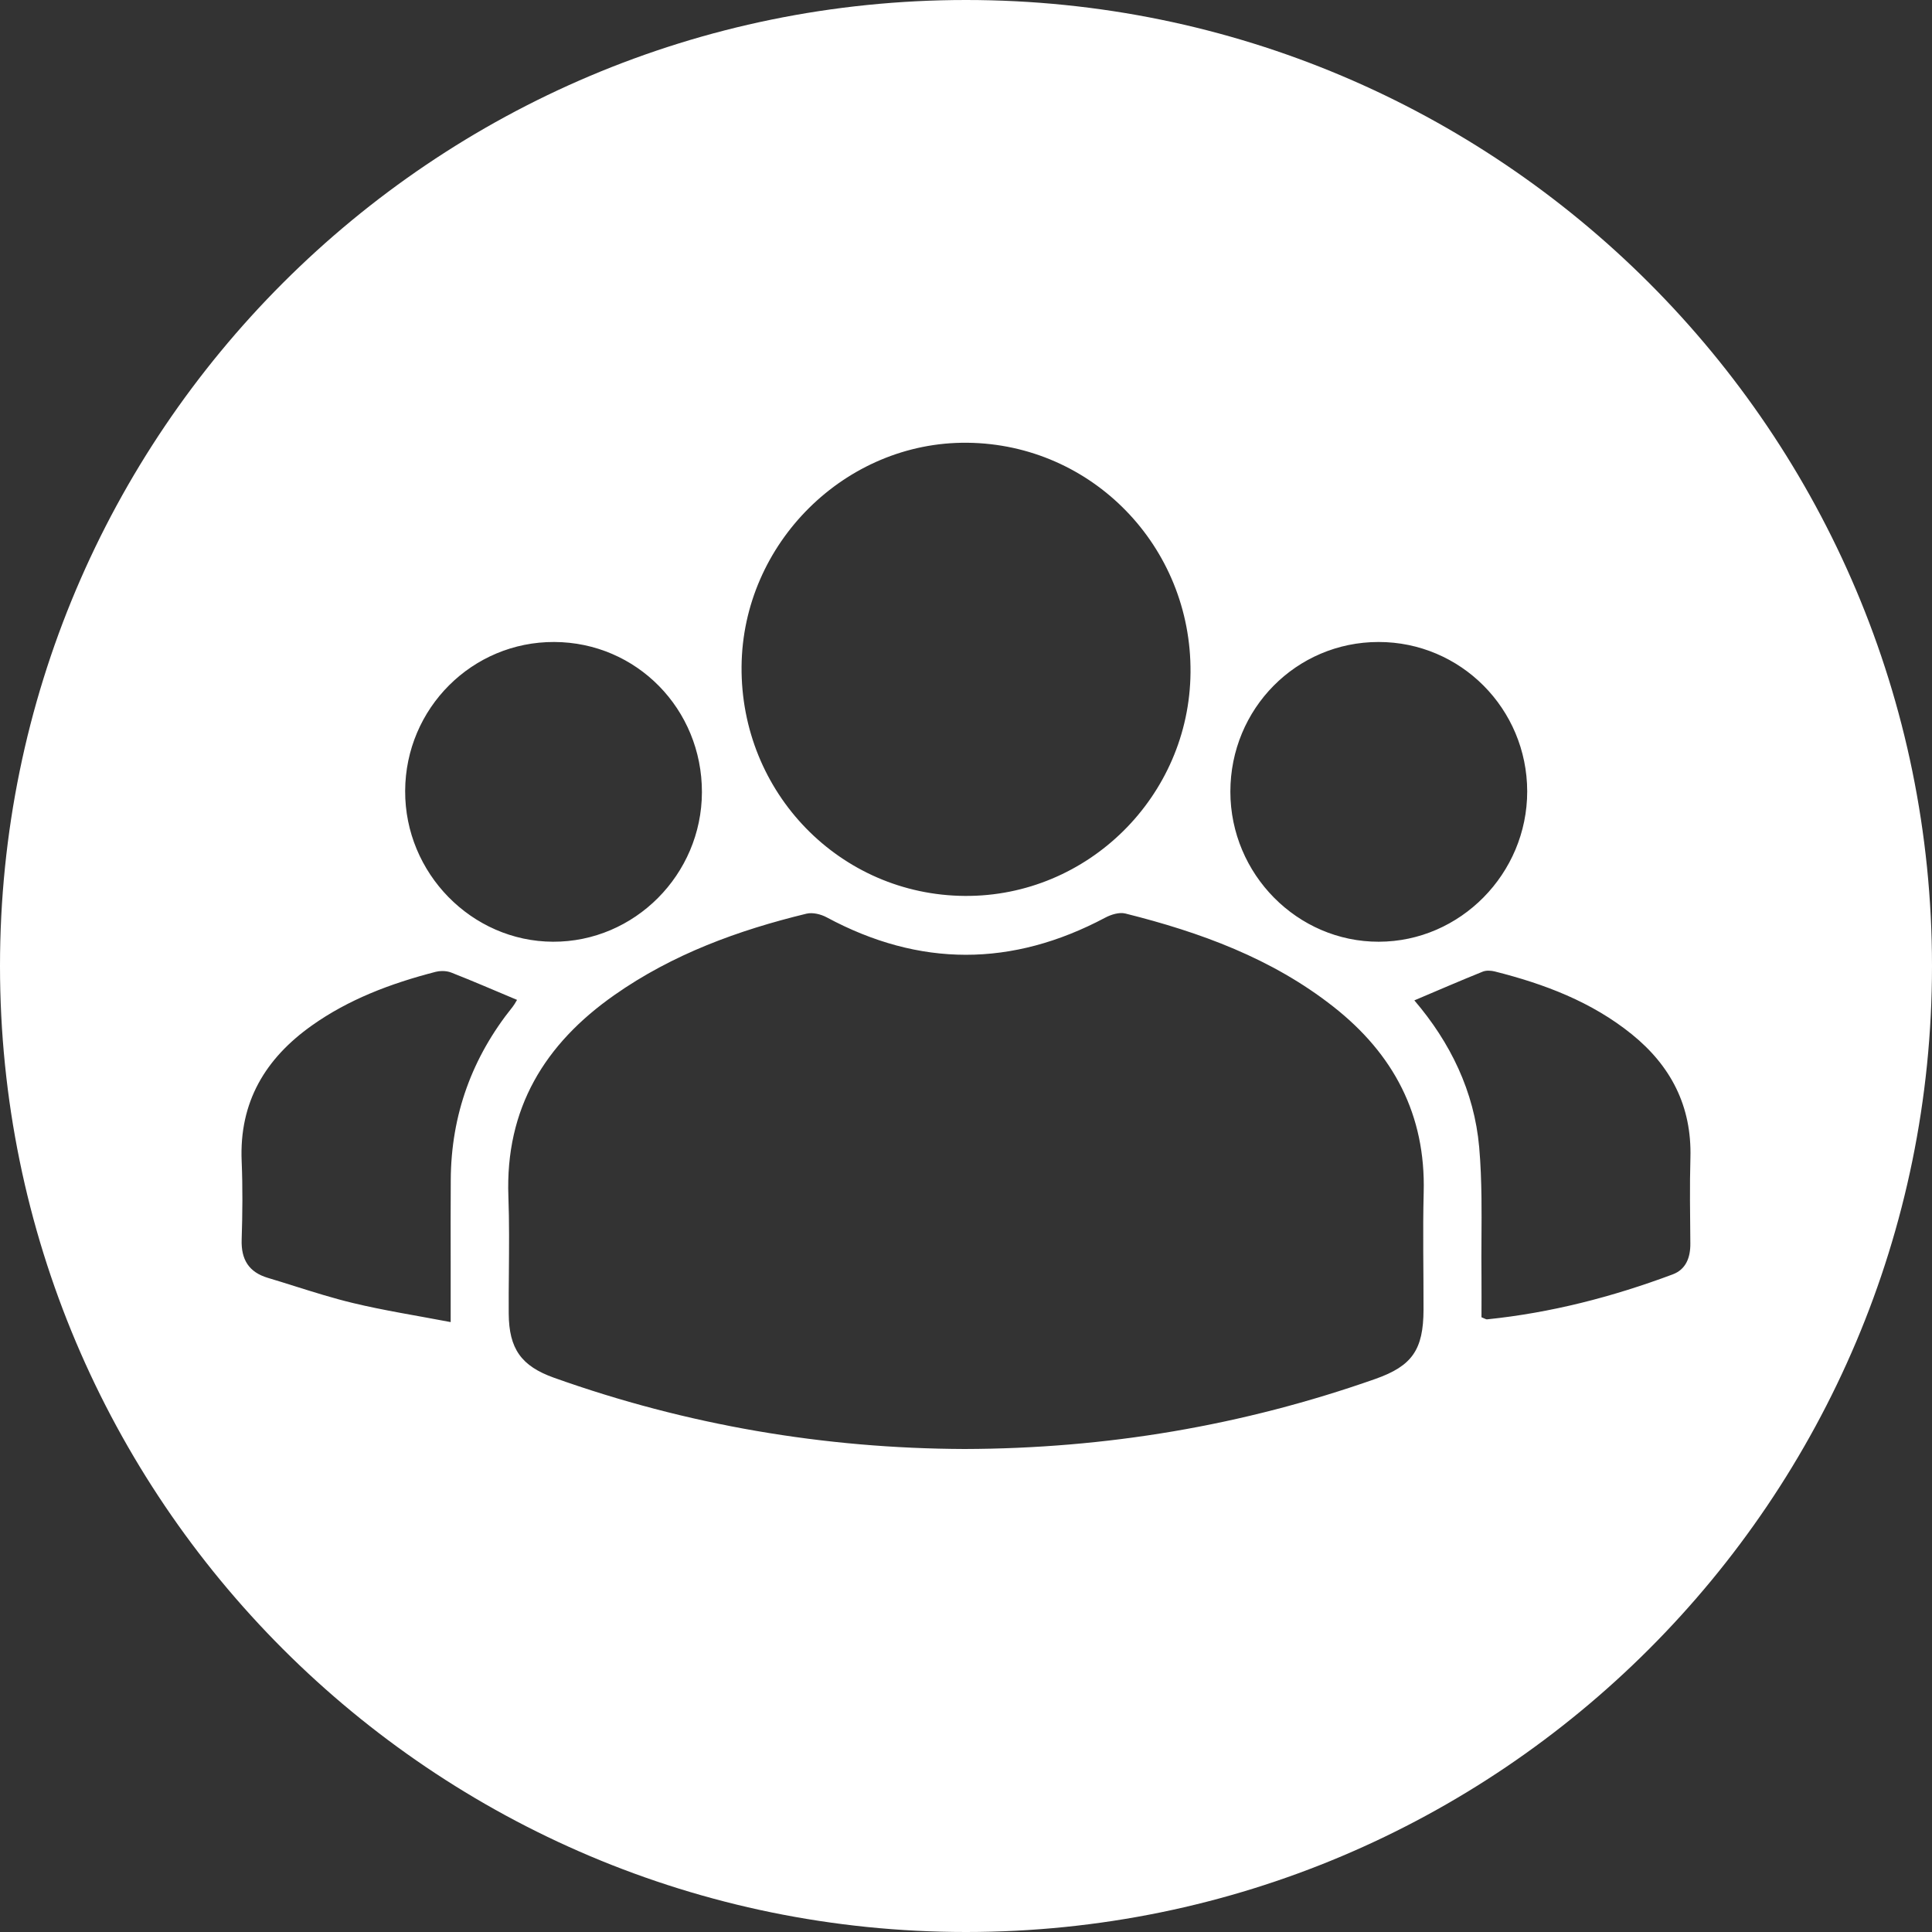 <svg width="48" height="48" viewBox="0 0 48 48" fill="none" xmlns="http://www.w3.org/2000/svg">
<rect x="0" y="0" width="48" height="48" fill="#333333" stroke="none"/>
<path fill-rule="evenodd" clip-rule="evenodd" d="M24 48C37.254 48 48 37.255 48 24C48 10.745 37.254 0 24 0C10.746 0 0 10.745 0 24C0 37.255 10.746 48 24 48ZM13.762 34.229C17.068 35.408 20.479 35.987 23.963 36C27.475 35.991 30.871 35.421 34.168 34.26C35.084 33.938 35.365 33.533 35.367 32.536C35.369 31.568 35.346 30.599 35.371 29.631C35.424 27.691 34.617 26.183 33.131 25.014C31.6 23.809 29.816 23.161 27.959 22.696C27.807 22.658 27.604 22.722 27.457 22.8C25.146 24.027 22.846 24.033 20.539 22.791C20.395 22.714 20.191 22.663 20.037 22.7C18.34 23.112 16.711 23.706 15.264 24.722C13.537 25.932 12.549 27.537 12.631 29.73C12.654 30.359 12.648 30.989 12.643 31.62C12.639 31.958 12.637 32.297 12.639 32.635C12.645 33.513 12.953 33.94 13.762 34.229ZM24.031 11C27.131 11.031 29.607 13.579 29.578 16.71C29.551 19.783 27.029 22.278 23.973 22.259C20.873 22.239 18.398 19.699 18.424 16.56C18.449 13.5 21 10.97 24.031 11ZM13.738 23.397C11.719 23.389 10.057 21.693 10.066 19.65C10.074 17.597 11.732 15.941 13.771 15.95C15.815 15.958 17.443 17.616 17.439 19.683C17.434 21.729 15.764 23.405 13.738 23.397ZM34.256 23.397C32.234 23.401 30.57 21.72 30.568 19.67C30.568 17.608 32.207 15.951 34.248 15.95C36.289 15.948 37.94 17.609 37.943 19.662C37.943 21.706 36.279 23.394 34.256 23.397ZM11.197 31.421V32.264V32.847C10.338 32.683 9.543 32.56 8.764 32.372C8.277 32.255 7.799 32.104 7.32 31.954C7.098 31.884 6.877 31.814 6.654 31.748C6.184 31.607 5.988 31.295 6.004 30.799C6.025 30.15 6.031 29.498 6.004 28.849C5.941 27.378 6.594 26.296 7.75 25.477C8.205 25.154 8.688 24.897 9.189 24.685C9.717 24.462 10.266 24.289 10.824 24.145C10.873 24.132 10.928 24.125 10.984 24.125C11.065 24.124 11.145 24.137 11.211 24.163C11.752 24.375 12.285 24.607 12.846 24.842L12.824 24.878C12.803 24.916 12.773 24.967 12.738 25.012C11.729 26.266 11.207 27.698 11.199 29.315C11.195 30.017 11.195 30.719 11.197 31.421ZM41.557 31.662C40.065 32.22 38.531 32.617 36.945 32.779C36.928 32.78 36.91 32.772 36.879 32.758L36.807 32.727C36.807 32.405 36.81 32.061 36.807 31.718C36.799 31.067 36.815 30.413 36.807 29.762C36.801 29.34 36.787 28.919 36.75 28.501C36.627 27.113 36.031 25.896 35.139 24.854C35.717 24.609 36.273 24.368 36.836 24.141C36.924 24.105 37.043 24.112 37.139 24.136C38.367 24.446 39.541 24.887 40.543 25.697C41.512 26.481 42.033 27.482 41.998 28.761C41.978 29.471 41.99 30.182 41.996 30.893C42 31.243 41.887 31.539 41.557 31.662Z" fill="white"/>
</svg>
